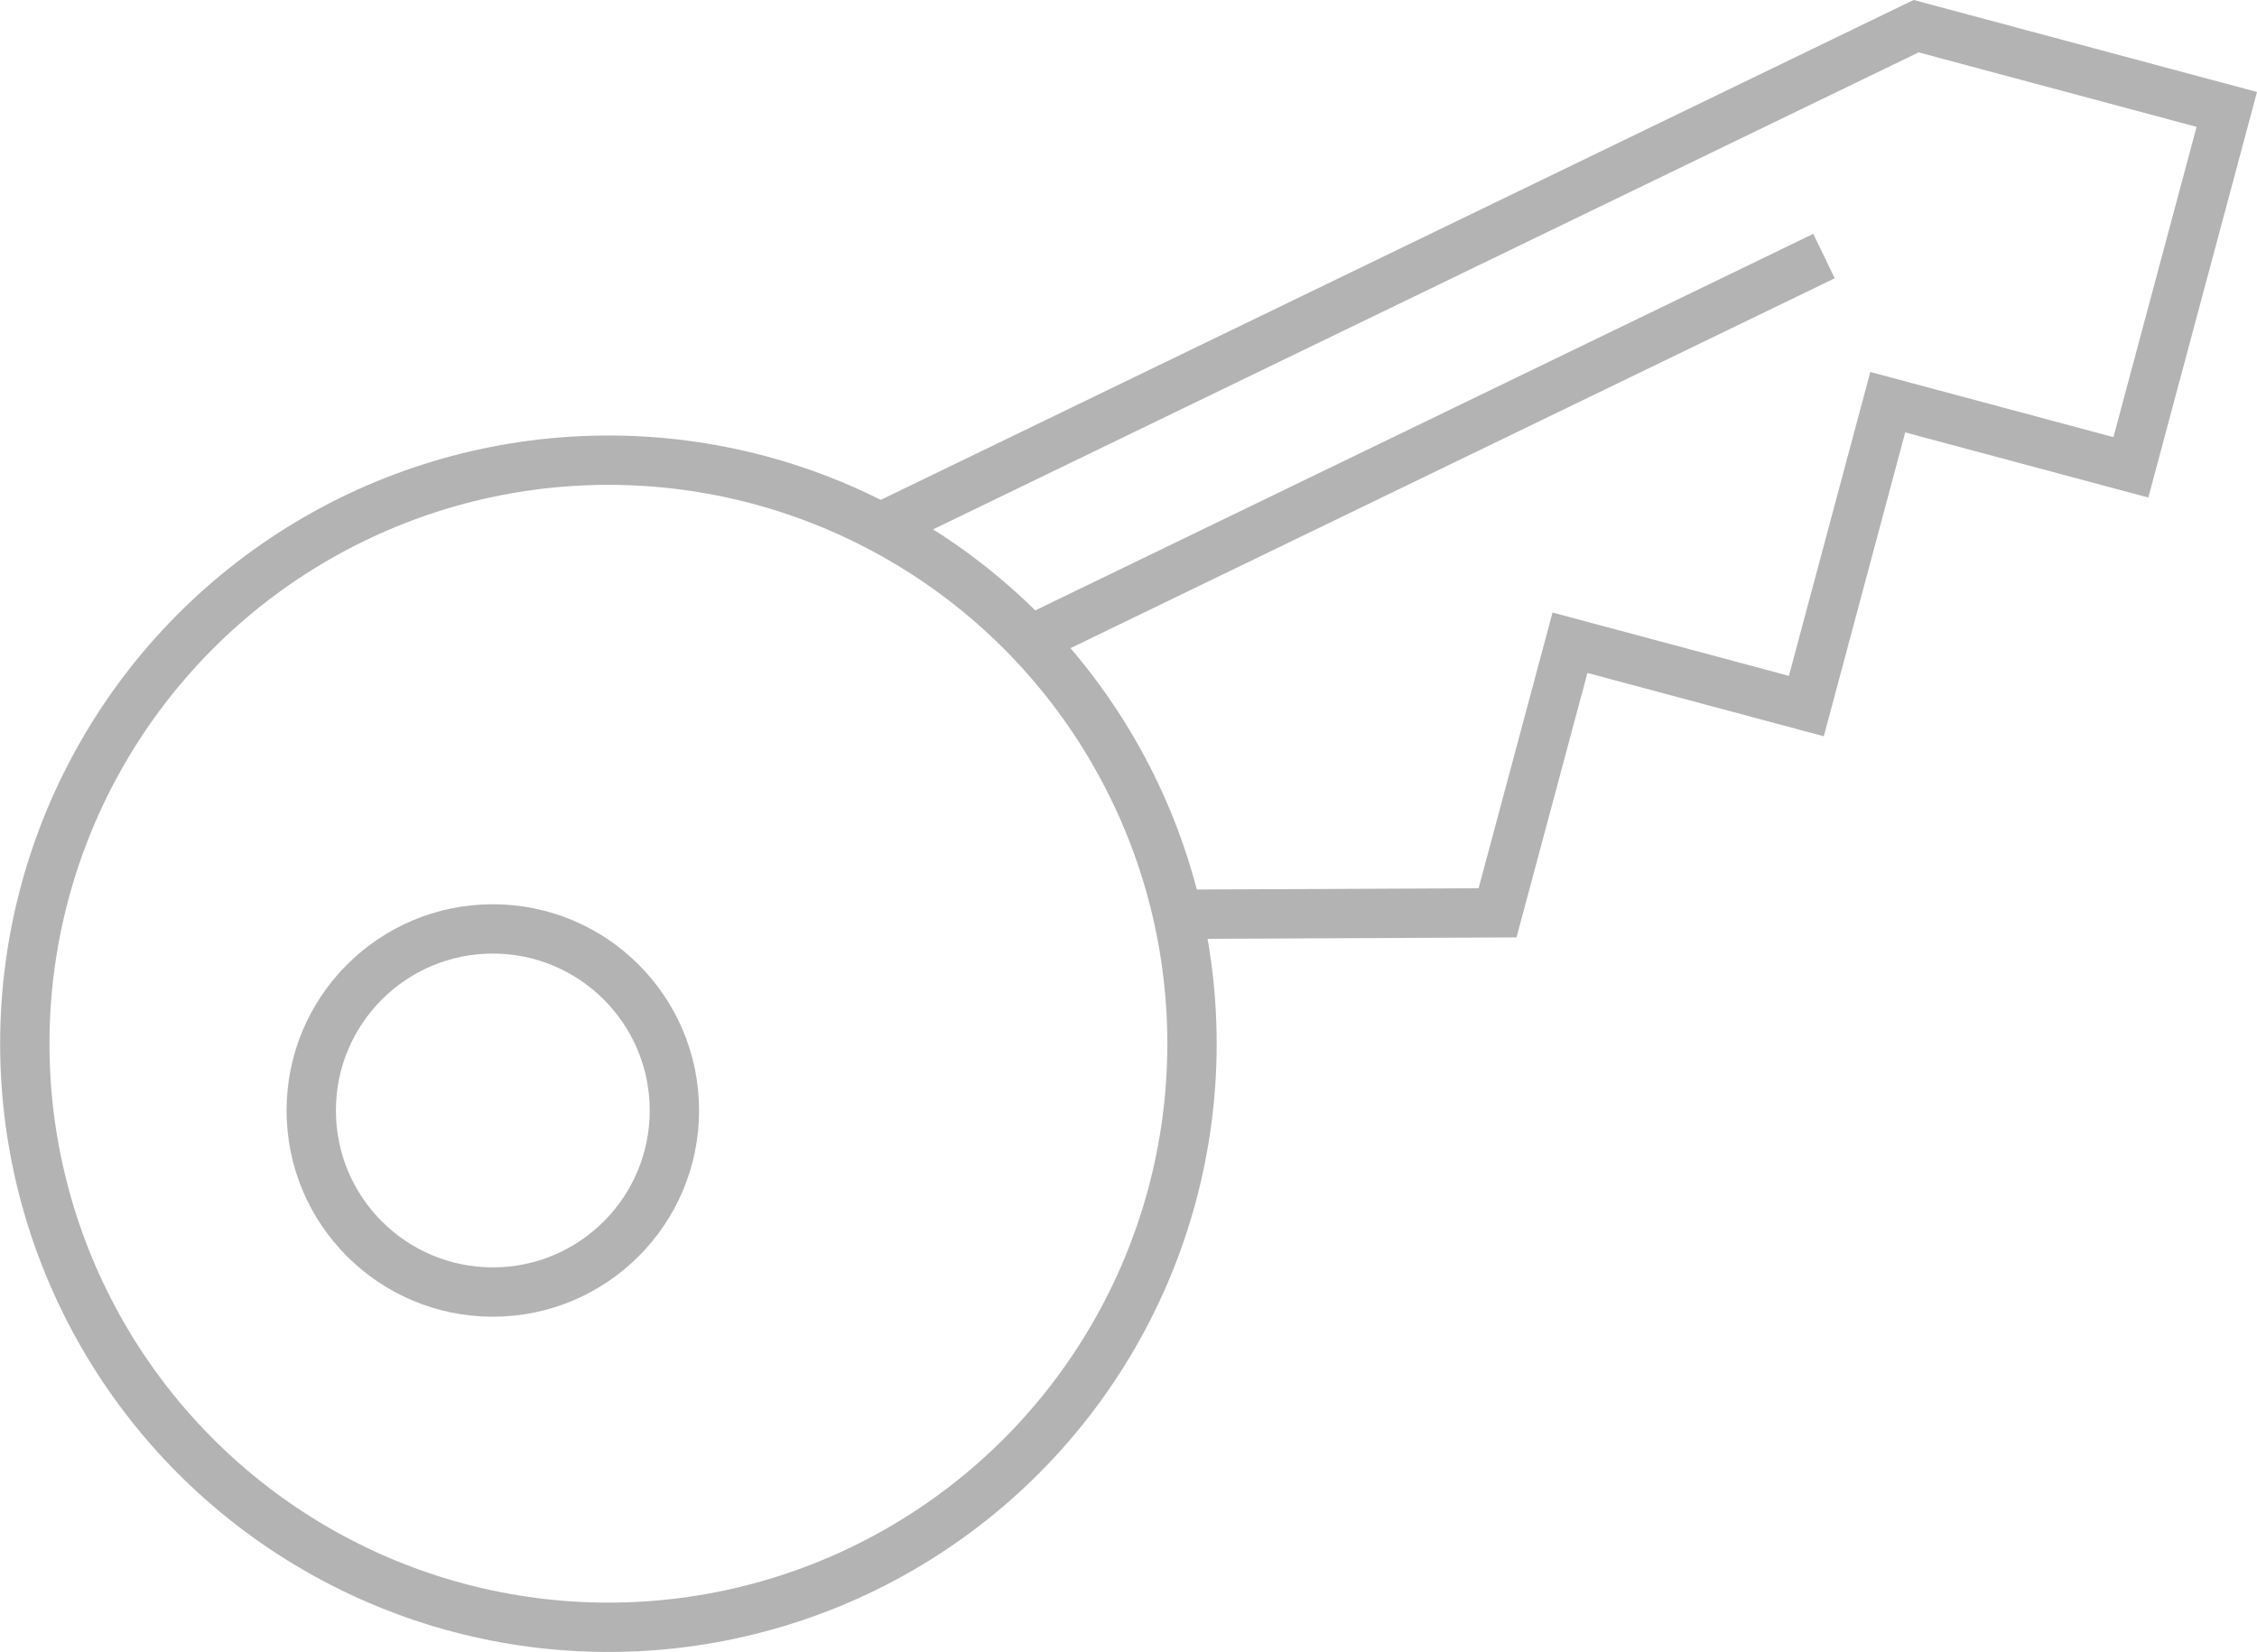 <?xml version="1.0" encoding="utf-8"?>
<!-- Generator: Adobe Illustrator 16.0.0, SVG Export Plug-In . SVG Version: 6.00 Build 0)  -->
<!DOCTYPE svg PUBLIC "-//W3C//DTD SVG 1.1//EN" "http://www.w3.org/Graphics/SVG/1.1/DTD/svg11.dtd">
<svg version="1.1" id="Ebene_1" xmlns="http://www.w3.org/2000/svg" xmlns:xlink="http://www.w3.org/1999/xlink" x="0px" y="0px"
	 width="91.907px" height="67.28px" viewBox="0 0 91.907 67.28" enable-background="new 0 0 91.907 67.28" xml:space="preserve">
<g>
	<defs>
		<rect id="SVGID_1_" width="91.907" height="67.28"/>
	</defs>
	<clipPath id="SVGID_2_">
		<use xlink:href="#SVGID_1_"  overflow="visible"/>
	</clipPath>
	<circle clip-path="url(#SVGID_2_)" fill="none" stroke="#B3B3B3" stroke-width="2.009" cx="24.775" cy="42.505" r="23.765"/>
	<circle clip-path="url(#SVGID_2_)" fill="none" stroke="#B3B3B3" stroke-width="2.009" cx="20.068" cy="45.223" r="7.394"/>
	<polyline clip-path="url(#SVGID_2_)" fill="none" stroke="#B3B3B3" stroke-width="2.009" points="35.693,21.556 78.026,1.066 
		90.677,4.456 86.771,19.032 76.871,16.379 73.556,28.754 63.931,26.175 60.982,37.174 47.998,37.232 	"/>
</g>
<line fill="none" stroke="#B3B3B3" stroke-width="2.009" x1="41.602" y1="26.242" x2="74.275" y2="10.428"/>
</svg>
